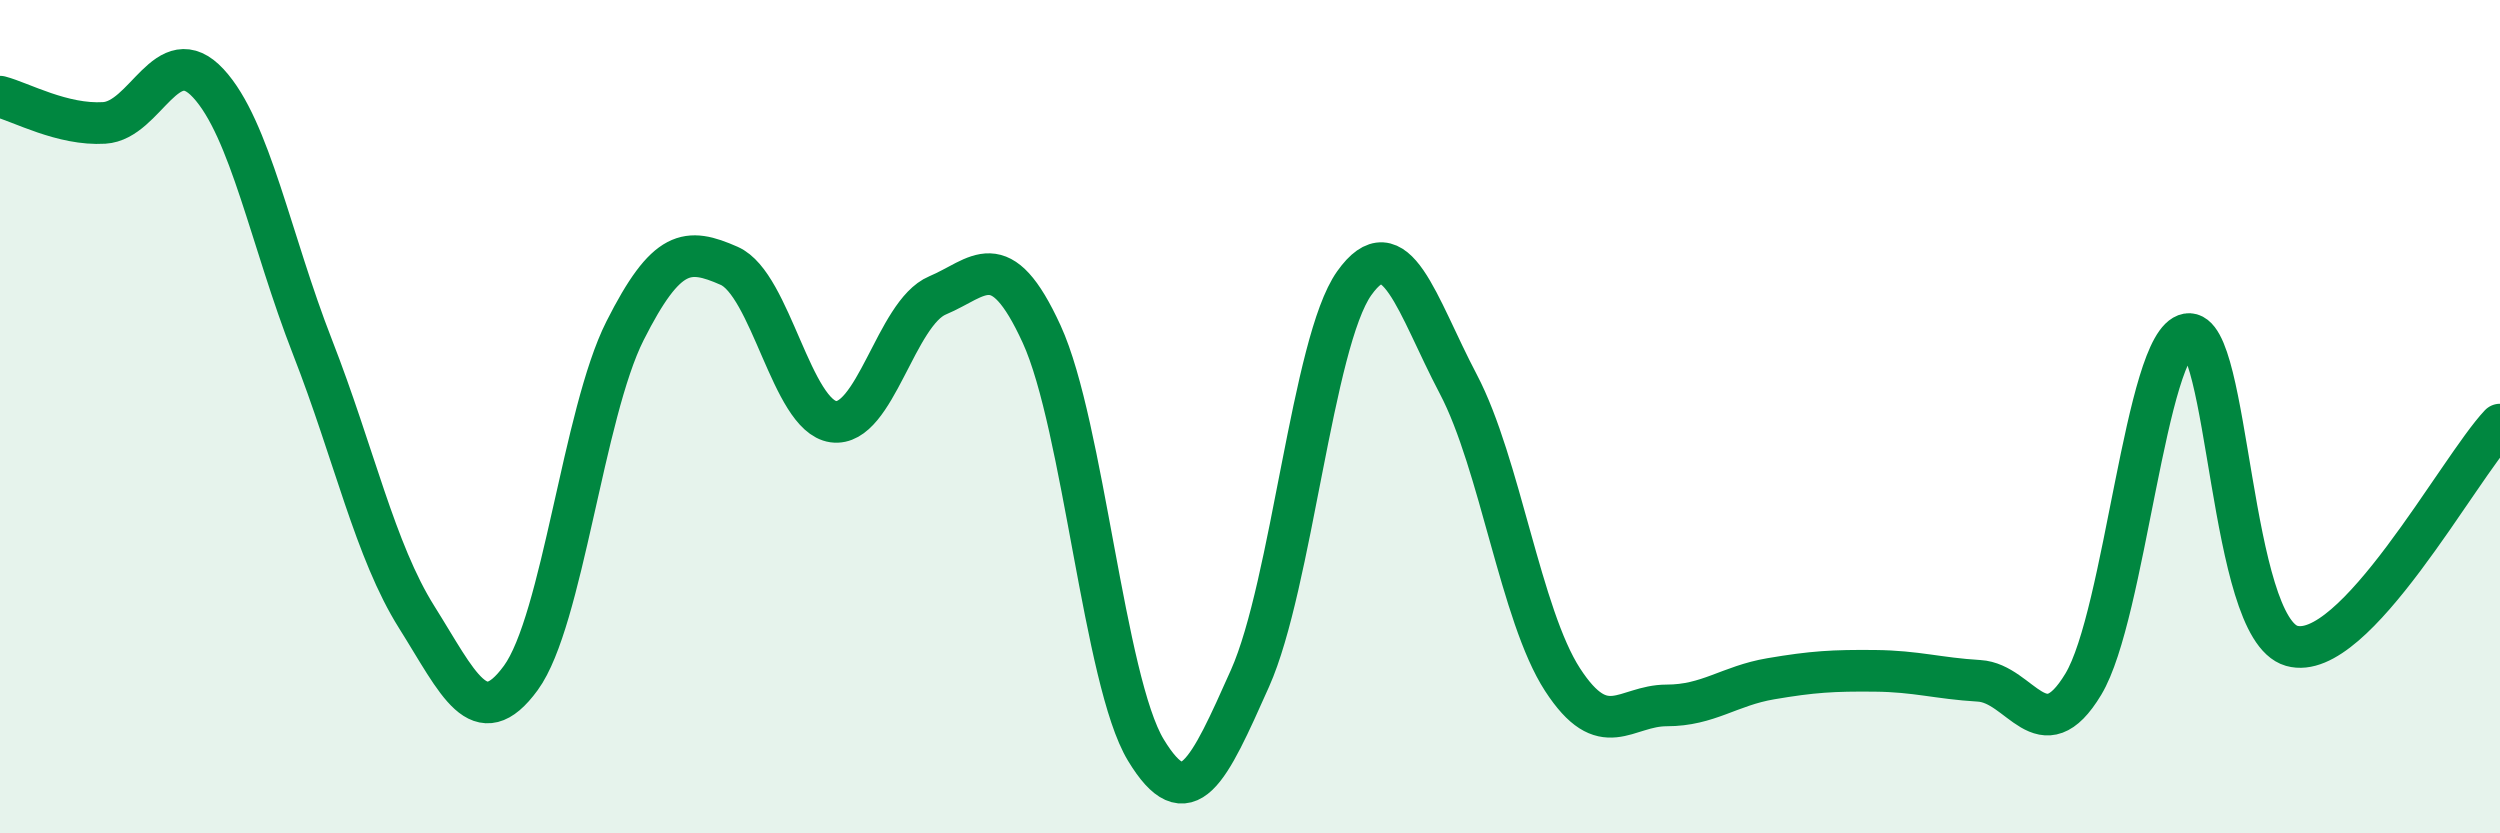 
    <svg width="60" height="20" viewBox="0 0 60 20" xmlns="http://www.w3.org/2000/svg">
      <path
        d="M 0,2.32 C 0.5,2.45 1.5,3.01 2.5,2.95 C 3.5,2.89 4,0.92 5,2 C 6,3.08 6.5,5.77 7.5,8.33 C 8.5,10.89 9,13.22 10,14.81 C 11,16.4 11.5,17.64 12.5,16.27 C 13.5,14.9 14,9.92 15,7.94 C 16,5.96 16.5,5.94 17.5,6.38 C 18.5,6.82 19,9.98 20,10.12 C 21,10.26 21.5,7.51 22.5,7.09 C 23.5,6.67 24,5.84 25,8.02 C 26,10.2 26.5,16.35 27.5,18 C 28.5,19.65 29,18.52 30,16.28 C 31,14.04 31.5,8.21 32.5,6.8 C 33.5,5.39 34,7.32 35,9.22 C 36,11.12 36.5,14.77 37.5,16.31 C 38.5,17.85 39,16.93 40,16.93 C 41,16.93 41.5,16.46 42.5,16.29 C 43.5,16.12 44,16.09 45,16.1 C 46,16.11 46.5,16.28 47.5,16.34 C 48.5,16.4 49,18.08 50,16.42 C 51,14.76 51.5,8.2 52.5,8.02 C 53.5,7.84 53.5,15.07 55,15.5 C 56.5,15.93 59,11.25 60,10.19L60 20L0 20Z"
        fill="#008740"
        opacity="0.1"
        stroke-linecap="round"
        stroke-linejoin="round"
      />
      <path
        d="M 0,2.32 C 0.5,2.45 1.5,3.01 2.5,2.95 C 3.5,2.89 4,0.92 5,2 C 6,3.08 6.5,5.77 7.5,8.33 C 8.5,10.89 9,13.22 10,14.81 C 11,16.4 11.5,17.64 12.5,16.27 C 13.5,14.9 14,9.92 15,7.94 C 16,5.96 16.5,5.94 17.5,6.38 C 18.5,6.82 19,9.98 20,10.12 C 21,10.26 21.5,7.51 22.5,7.09 C 23.5,6.67 24,5.84 25,8.02 C 26,10.2 26.5,16.35 27.5,18 C 28.5,19.65 29,18.52 30,16.28 C 31,14.04 31.5,8.21 32.5,6.8 C 33.5,5.39 34,7.32 35,9.22 C 36,11.12 36.5,14.77 37.5,16.31 C 38.5,17.85 39,16.93 40,16.93 C 41,16.93 41.5,16.46 42.5,16.29 C 43.5,16.12 44,16.09 45,16.1 C 46,16.11 46.5,16.28 47.5,16.34 C 48.5,16.4 49,18.08 50,16.42 C 51,14.76 51.5,8.2 52.5,8.02 C 53.5,7.84 53.5,15.07 55,15.5 C 56.5,15.93 59,11.25 60,10.19"
        stroke="#008740"
        stroke-width="1"
        fill="none"
        stroke-linecap="round"
        stroke-linejoin="round"
      />
    </svg>
  